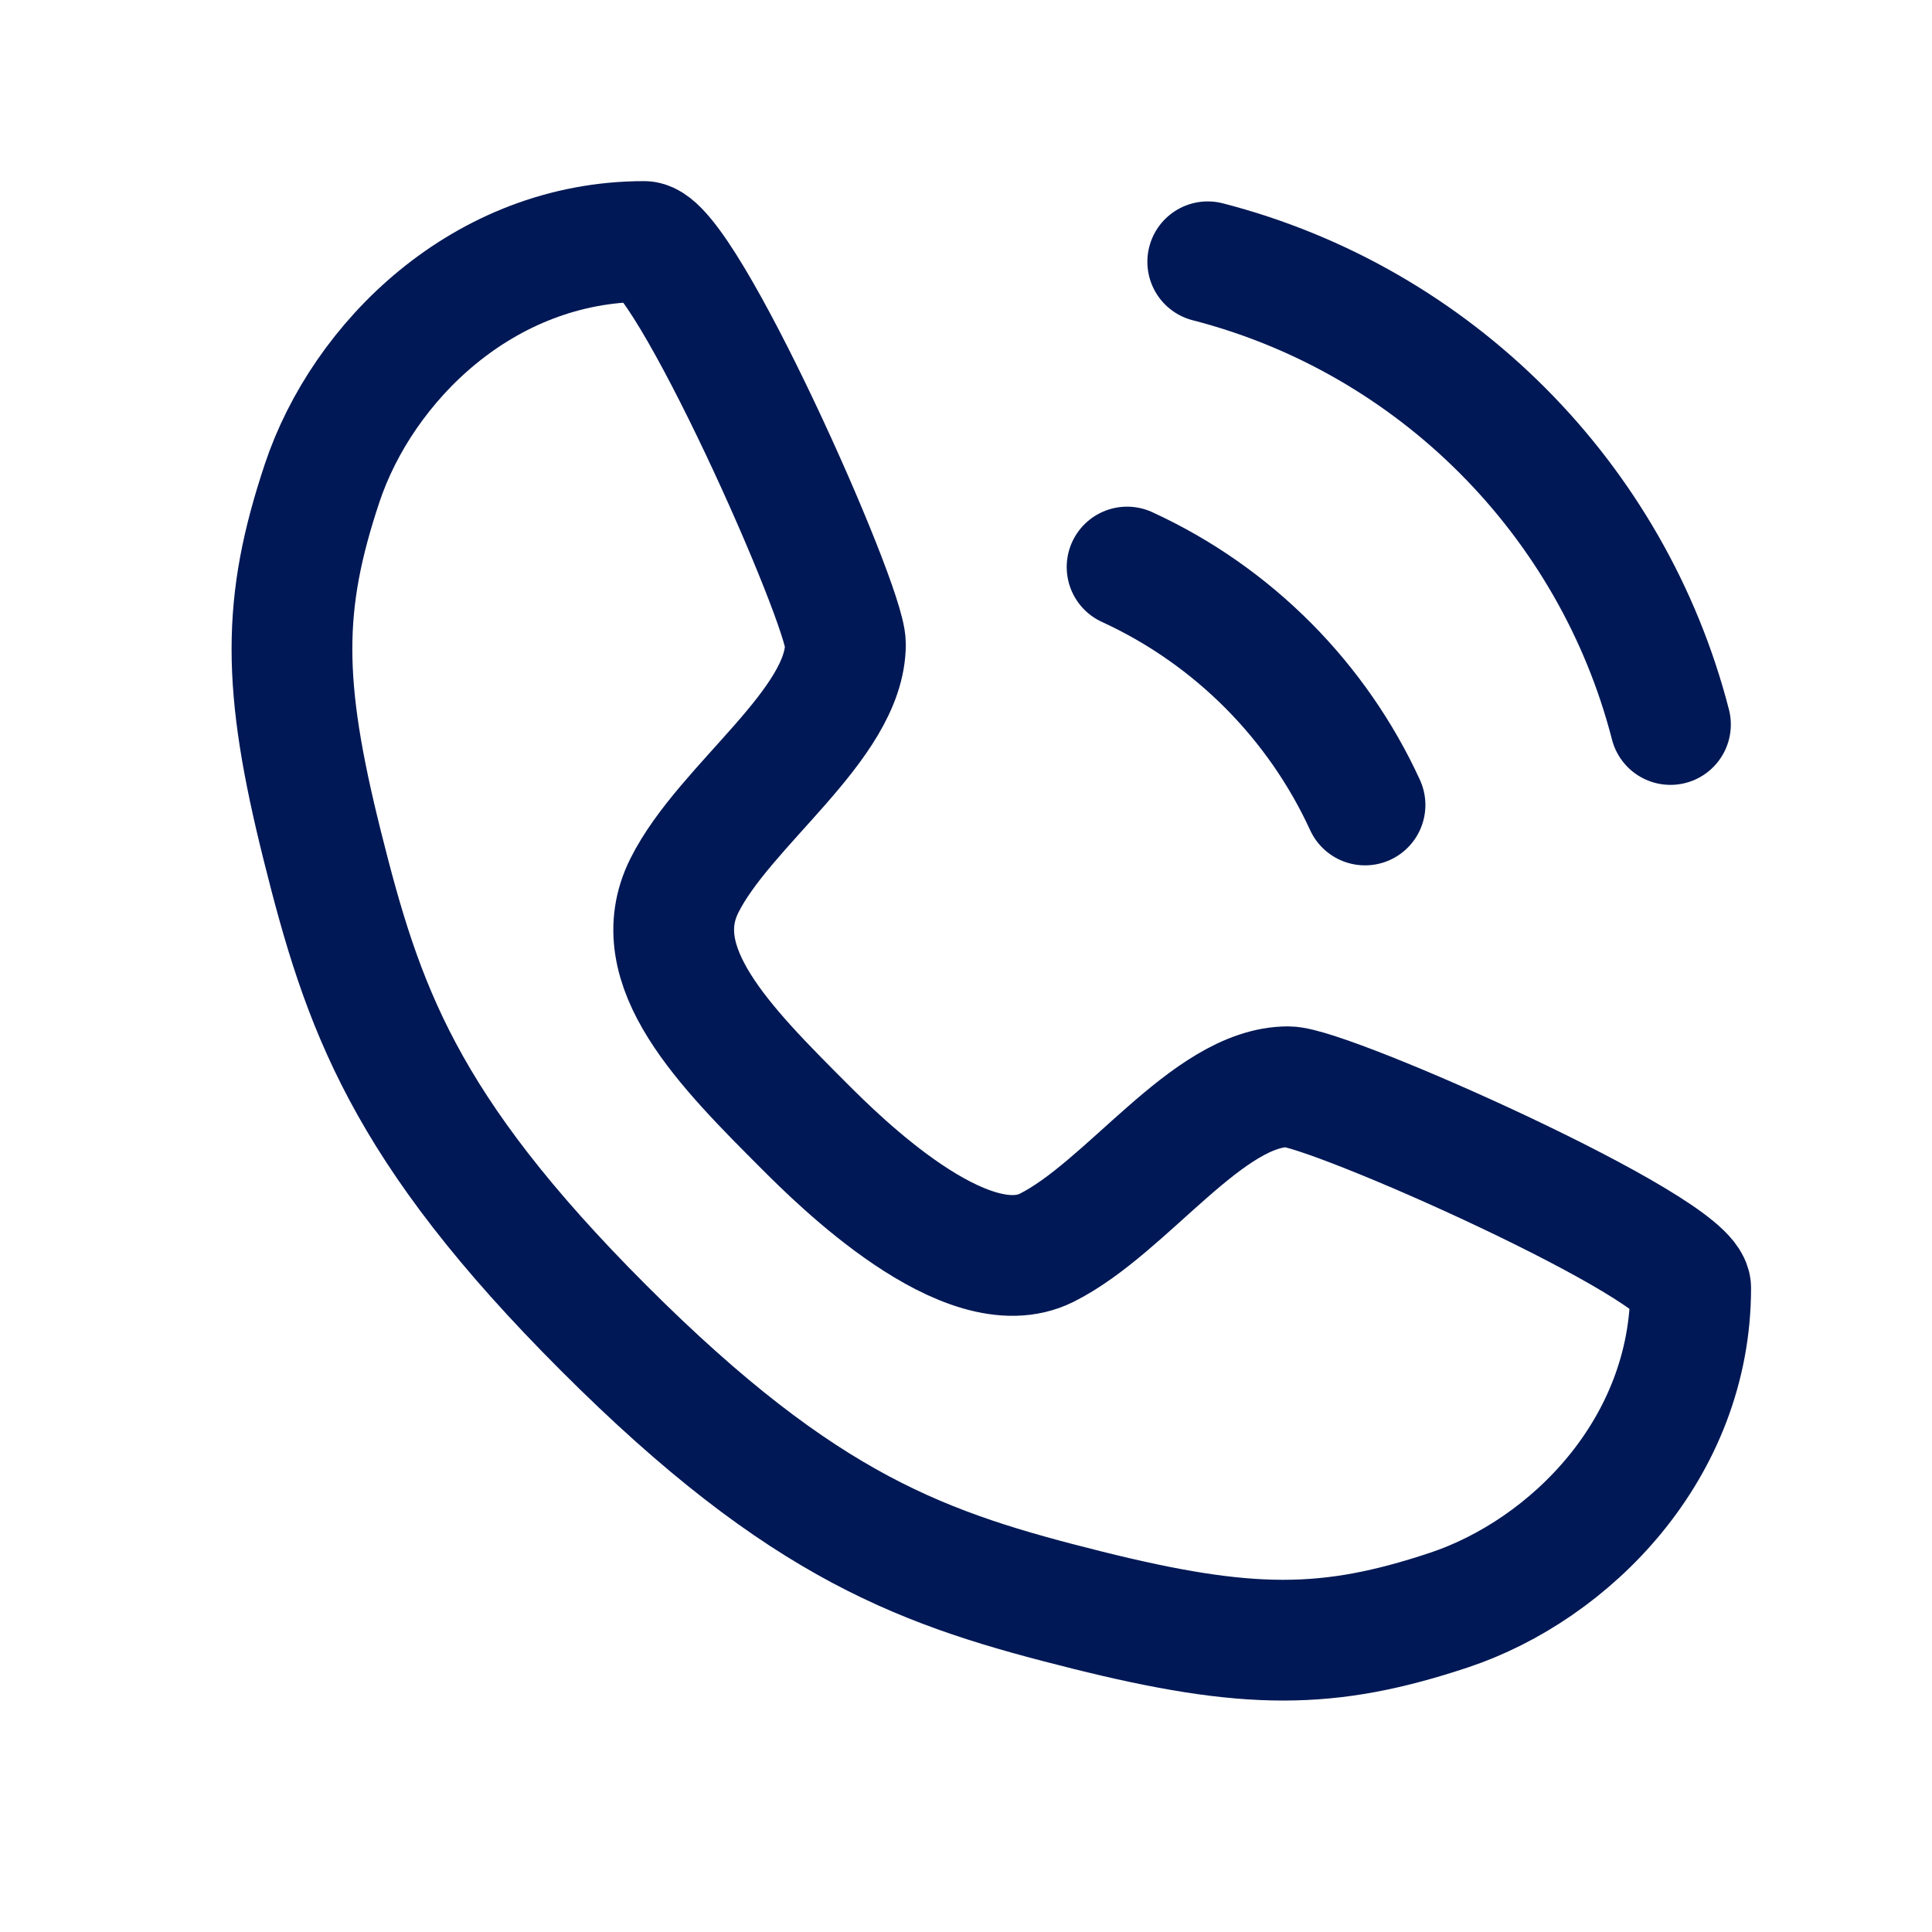 <svg width="32" height="32" viewBox="0 0 32 32" fill="none" xmlns="http://www.w3.org/2000/svg">
<path d="M10.669 4C11.336 4 14.003 10 14.003 10.667C14.003 12 12.003 13.333 11.336 14.667C10.669 16 12.003 17.333 13.336 18.667C13.862 19.192 16.003 21.333 17.336 20.667C18.669 20 20.003 18 21.336 18C22.003 18 28.003 20.667 28.003 21.333C28.003 24 26.003 26 24.003 26.667C22.003 27.333 20.669 27.333 18.003 26.667C15.336 26 13.336 25.333 10.003 22C6.669 18.667 6.003 16.667 5.336 14C4.669 11.333 4.669 10 5.336 8C6.003 6 8.003 4 10.669 4Z" stroke="#001855" stroke-width="2" stroke-linecap="round" stroke-linejoin="round"/>
<path d="M18.668 9.392C19.549 9.796 20.344 10.356 21.018 11.036C21.674 11.699 22.215 12.475 22.609 13.333" stroke="#001855" stroke-width="2" stroke-linecap="round" stroke-linejoin="round"/>
<path d="M27.668 12C27.187 10.132 26.213 8.463 24.893 7.138C23.564 5.804 21.885 4.82 20.004 4.336" stroke="#001855" stroke-width="2" stroke-linecap="round" stroke-linejoin="round"/>
</svg>
